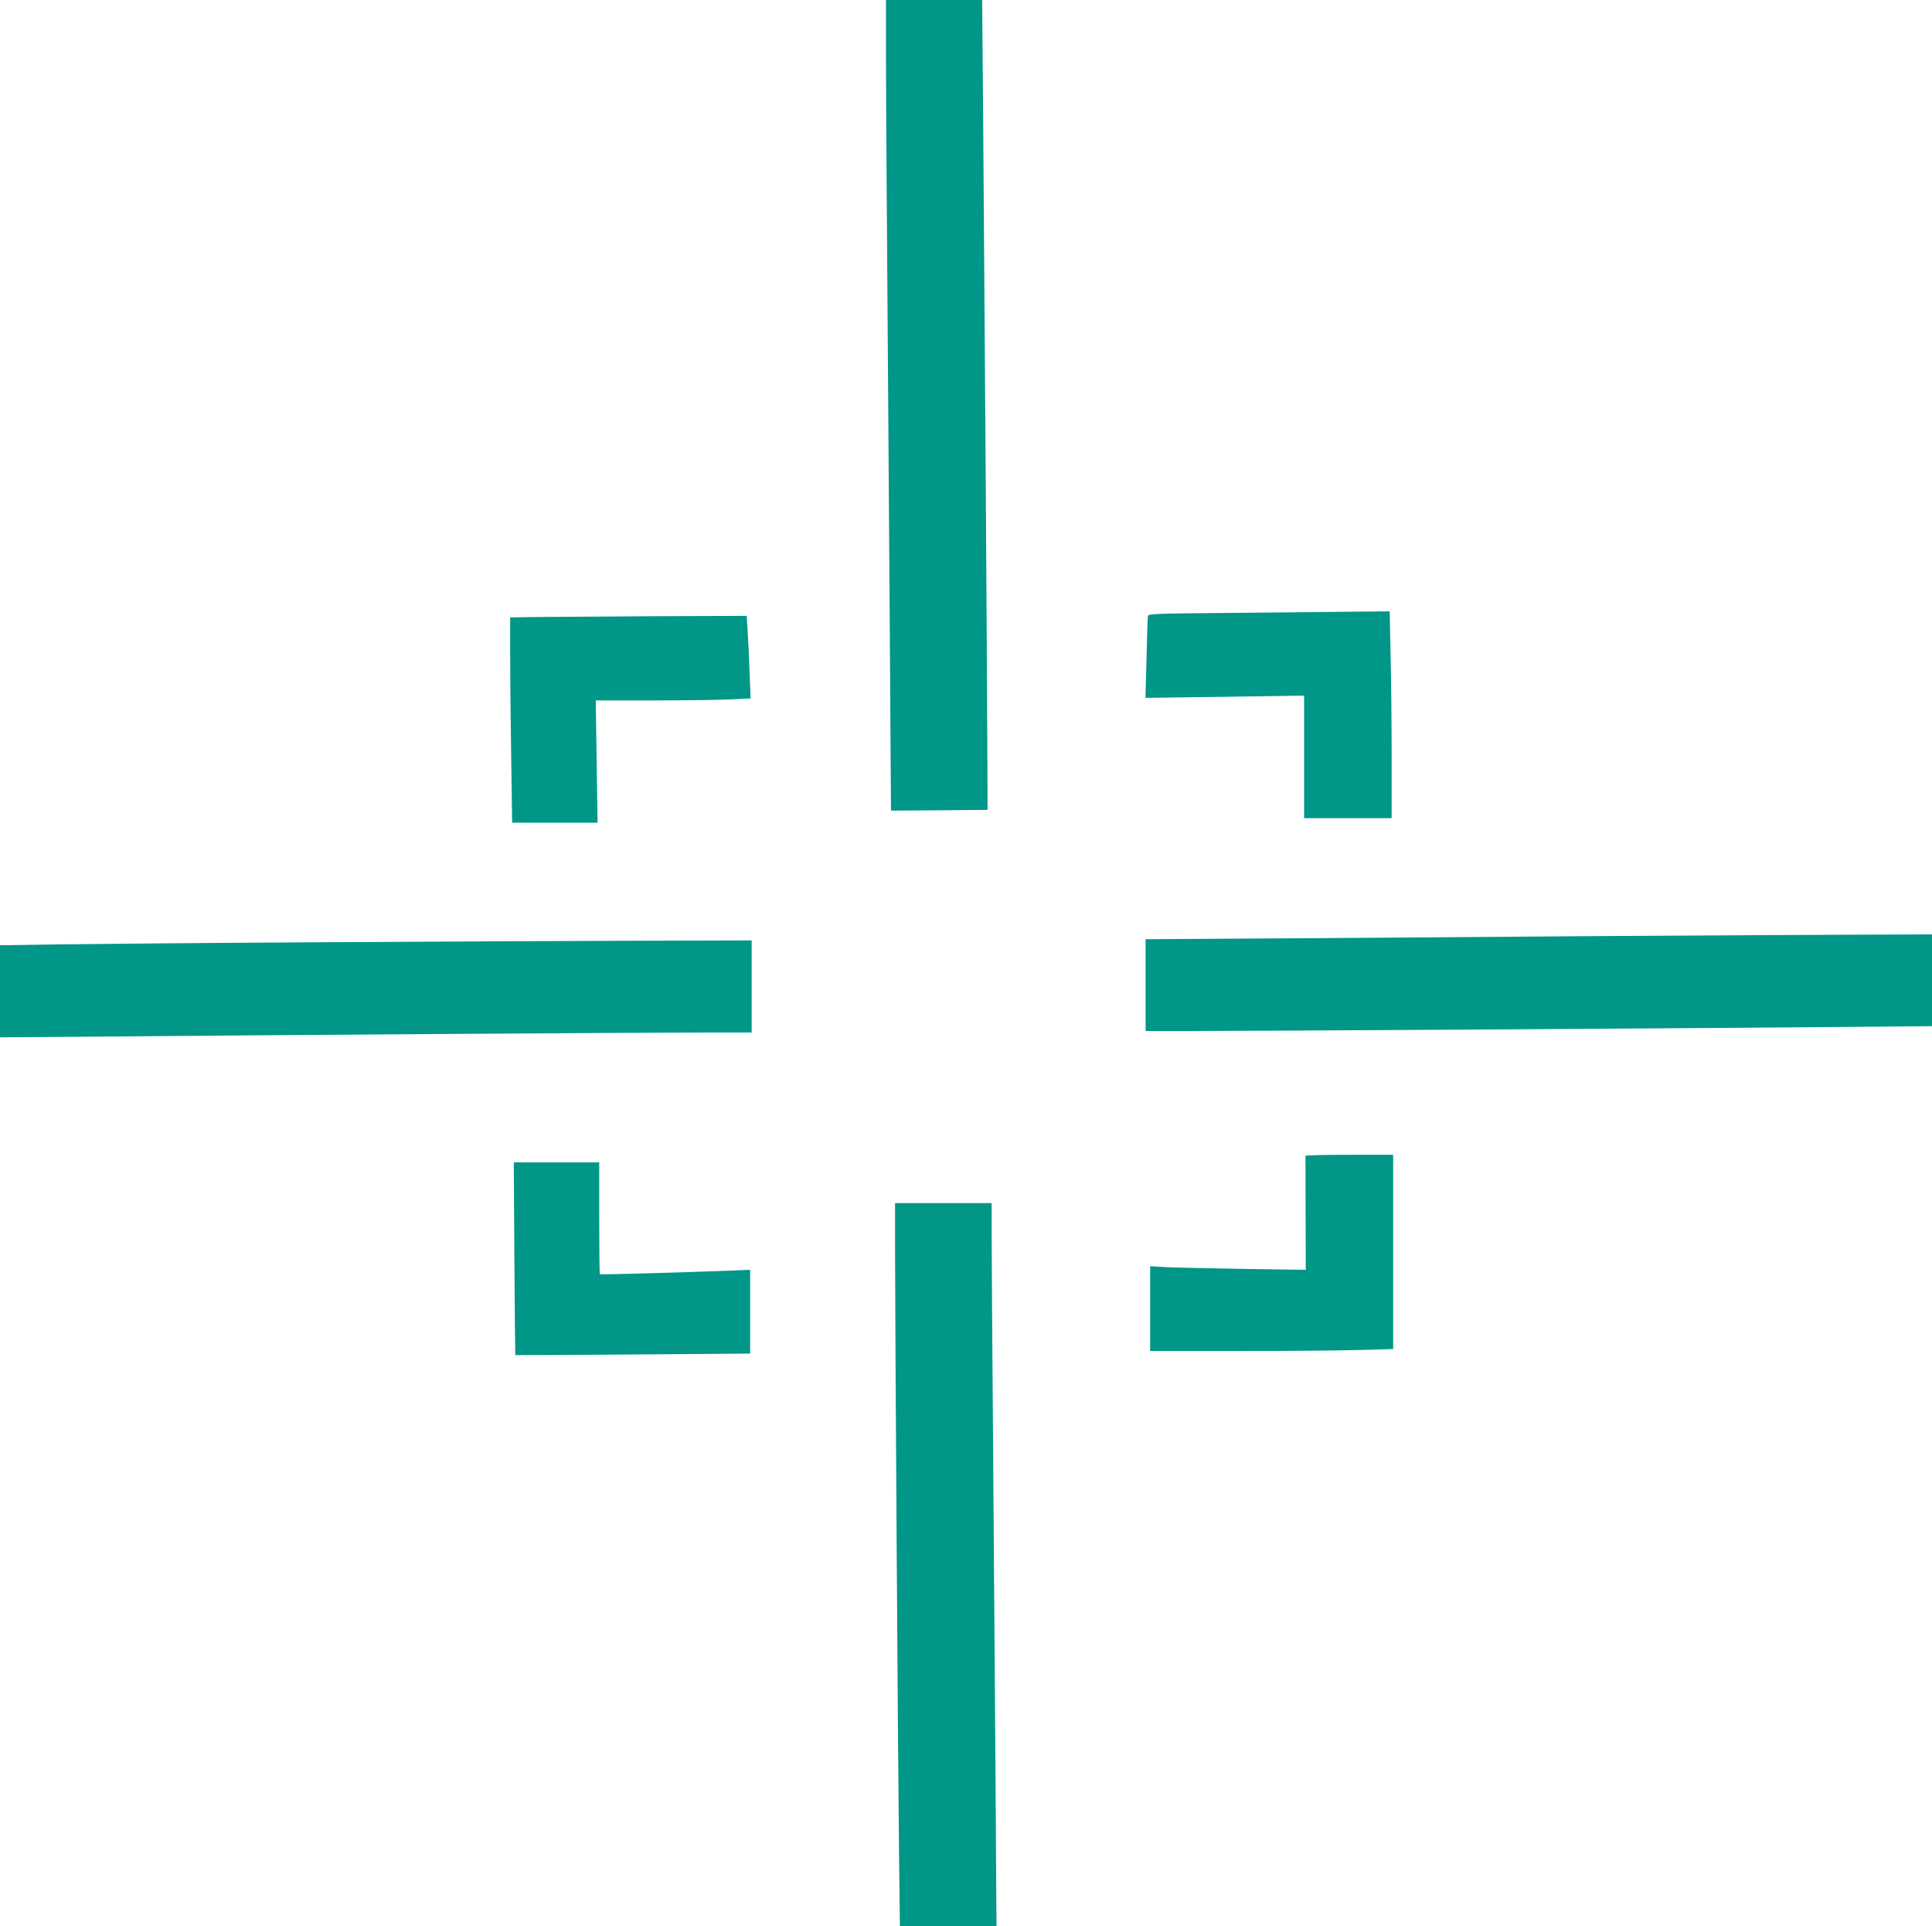 <?xml version="1.0" standalone="no"?>
<!DOCTYPE svg PUBLIC "-//W3C//DTD SVG 20010904//EN"
 "http://www.w3.org/TR/2001/REC-SVG-20010904/DTD/svg10.dtd">
<svg version="1.0" xmlns="http://www.w3.org/2000/svg"
 width="1280pt" height="1276pt" viewBox="0 0 1280 1276"
 preserveAspectRatio="xMidYMid meet">
<g transform="translate(0,1276) scale(0.1,-0.1)"
fill="#009688" stroke="none">
<path d="M5870 12358 c0 -222 5 -952 10 -1623 5 -671 12 -1698 16 -2283 l7
-1062 320 2 320 3 -2 455 c-2 551 -18 2931 -27 4078 l-7 832 -318 0 -319 0 0
-402z"/>
<path d="M8181 8700 c-565 -5 -574 -5 -576 -25 -2 -11 -6 -137 -9 -279 l-7
-259 525 7 526 8 0 -406 0 -406 290 0 290 0 0 398 c0 219 -3 528 -7 685 l-6
287 -226 -2 c-124 -2 -484 -5 -800 -8z"/>
<path d="M3598 8673 l-218 -3 0 -253 c0 -138 3 -444 7 -679 l6 -428 283 0 283
0 -6 405 -6 405 384 0 c211 0 442 3 513 7 l129 6 -7 176 c-3 97 -9 220 -13
274 l-6 97 -566 -2 c-311 -2 -664 -4 -783 -5z"/>
<path d="M10630 6559 c-624 -4 -1564 -11 -2087 -15 l-953 -6 0 -304 0 -304
318 0 c400 0 3302 18 4210 26 l682 6 0 304 0 304 -517 -2 c-285 -1 -1029 -5
-1653 -9z"/>
<path d="M2150 6518 c-740 -4 -1526 -11 -1747 -14 l-403 -6 0 -305 0 -305 773
6 c1123 10 3531 26 3895 26 l312 0 0 305 0 305 -742 -2 c-409 -1 -1348 -5
-2088 -10z"/>
<path d="M8649 5103 c0 -5 0 -176 1 -382 l1 -373 -418 6 c-230 4 -462 9 -515
12 l-98 6 0 -281 0 -281 588 0 c323 0 685 3 805 7 l217 6 0 644 0 643 -290 0
c-159 0 -290 -3 -291 -7z"/>
<path d="M3408 4423 c2 -351 5 -639 6 -640 1 -1 352 1 779 4 l777 6 0 278 0
277 -122 -5 c-307 -12 -870 -28 -874 -24 -2 2 -4 170 -4 373 l0 368 -283 0
-283 0 4 -637z"/>
<path d="M5930 4488 c0 -441 19 -3375 26 -3975 l6 -513 320 0 320 0 -6 928
c-4 510 -11 1496 -16 2192 -6 696 -10 1356 -10 1468 l0 202 -320 0 -320 0 0
-302z"/>
</g>
</svg>
